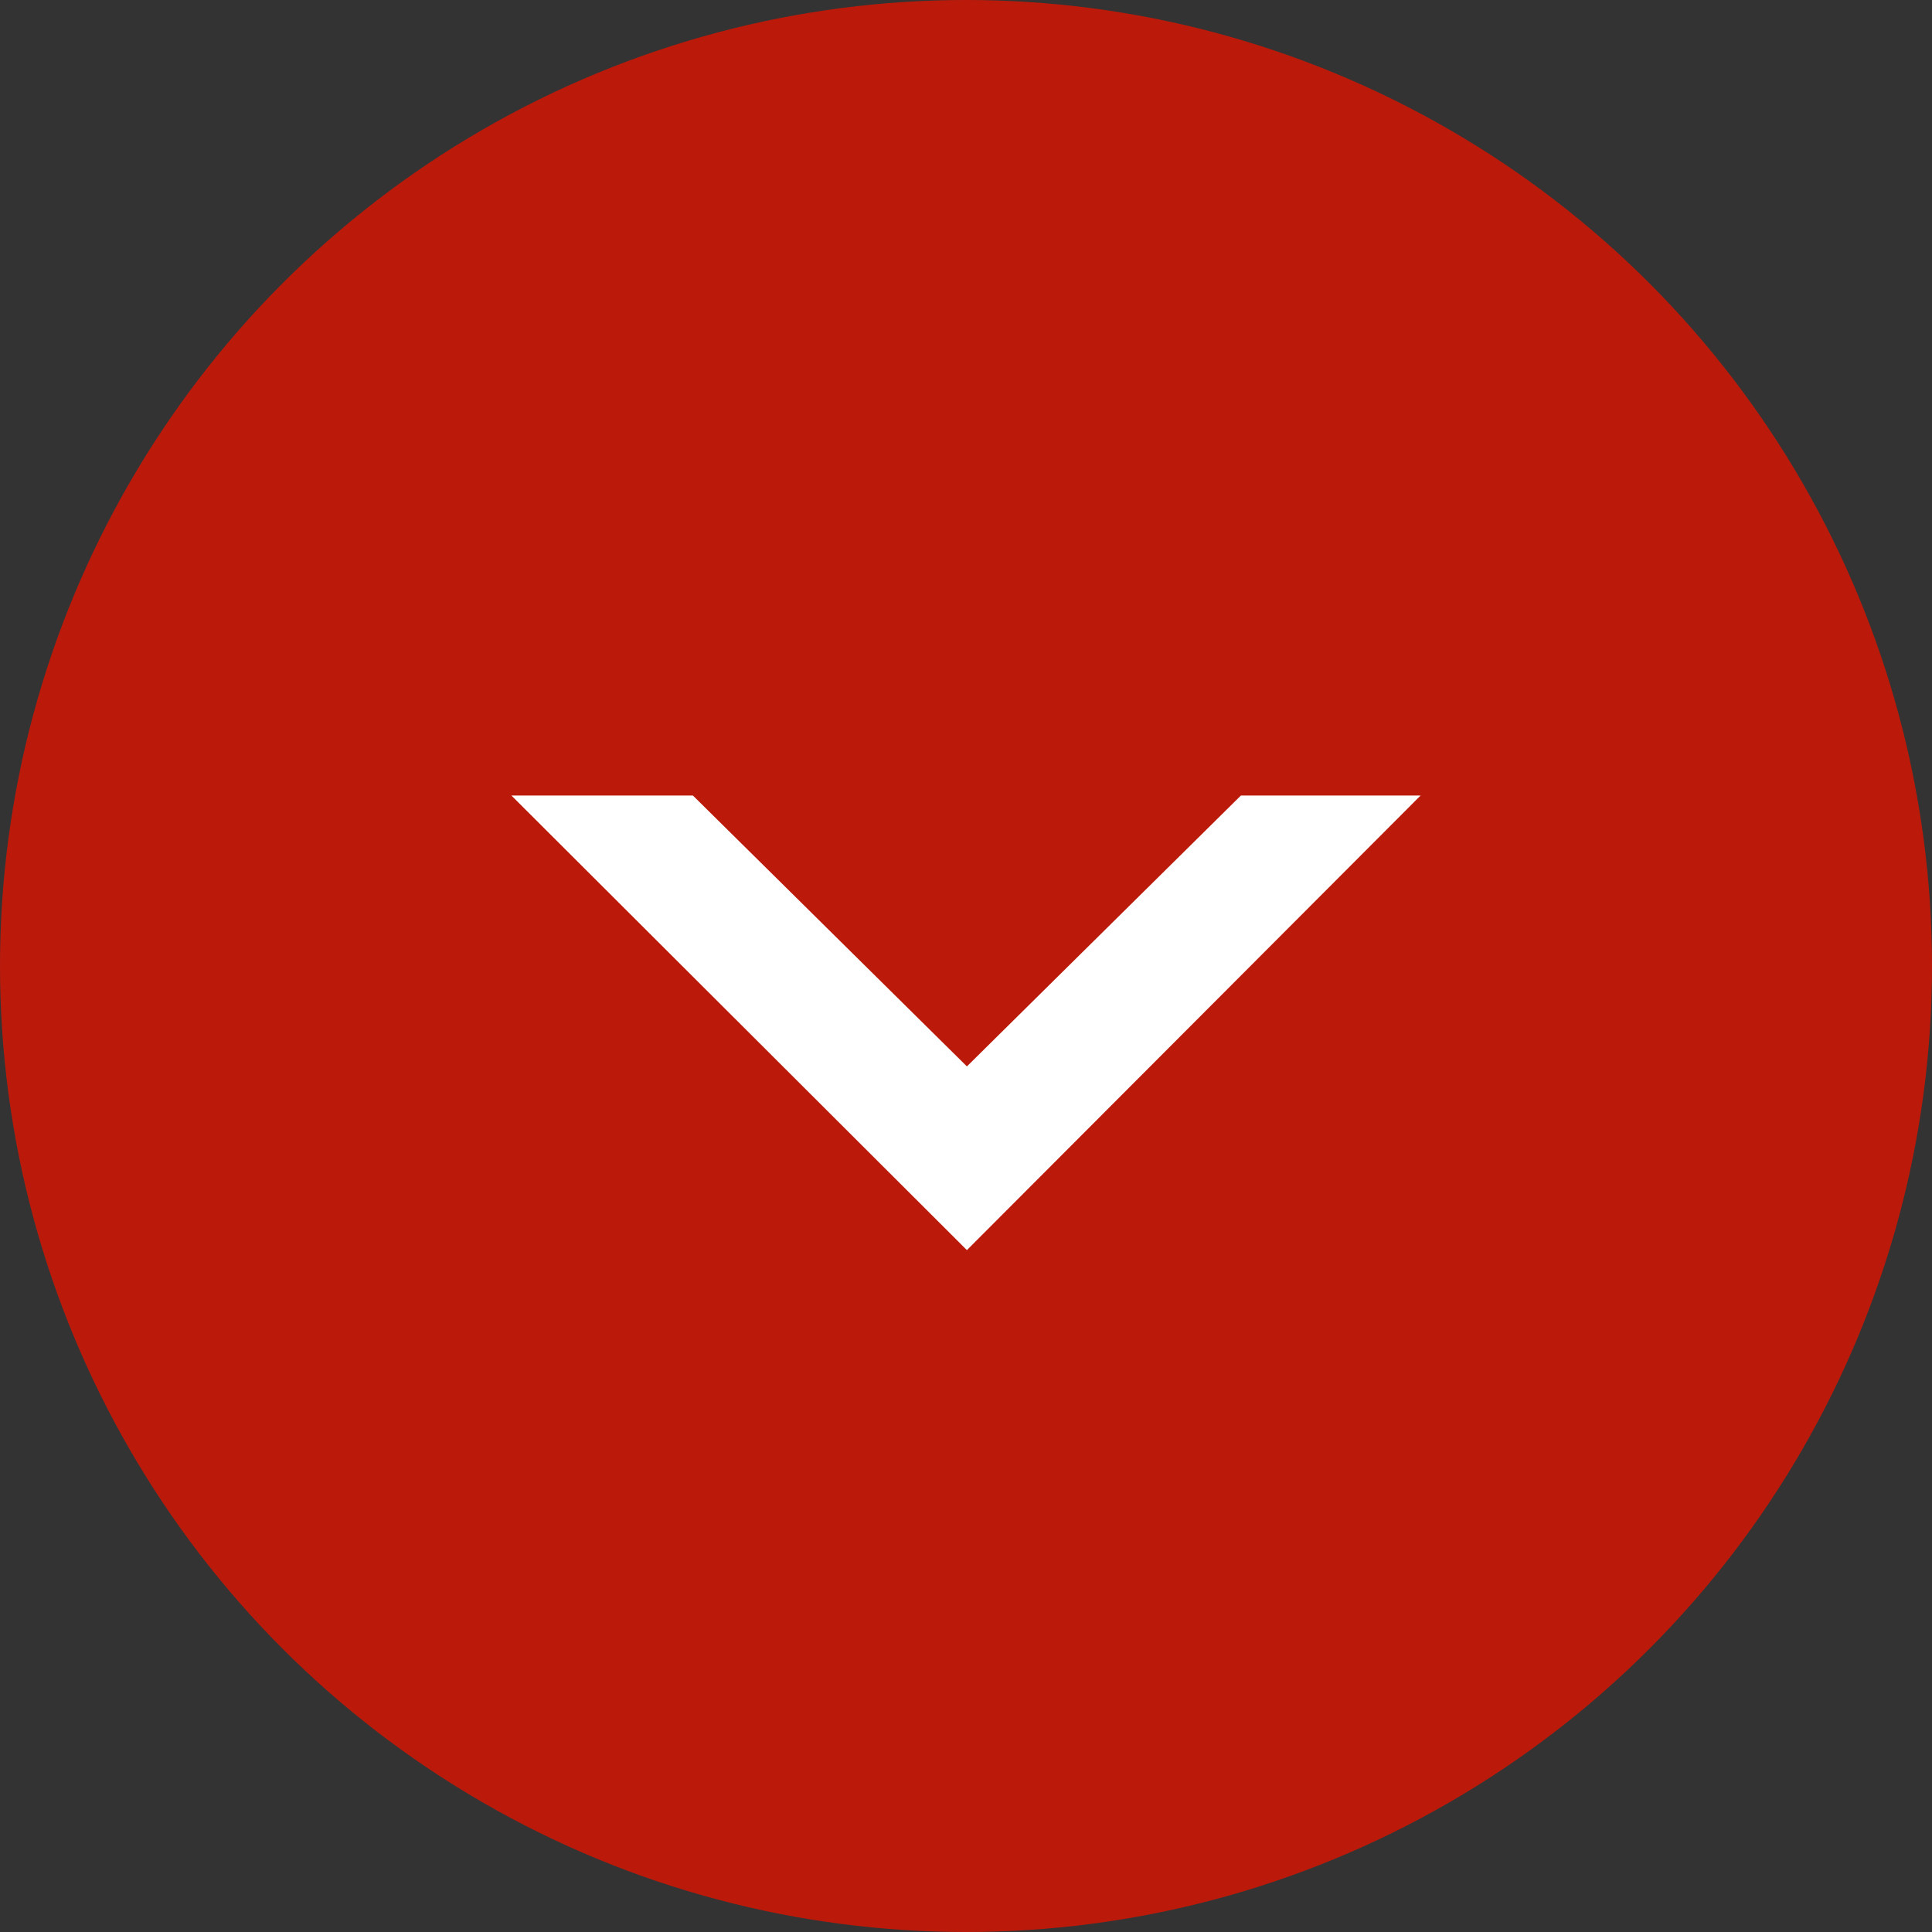 <svg xmlns="http://www.w3.org/2000/svg" width="34" height="34" viewBox="0 0 34 34"><rect x="0" y="0" width="34" height="34" fill="#333333" stroke="none"/><g transform="translate(-481 -1266)"><circle cx="17" cy="17" r="17" transform="translate(481 1266)" fill="#bb1a0b"/><path d="M1.116,6.854,5.883,2.032,1.116-2.79V-5.952l8,7.984-8,8.016Z" transform="translate(500.048 1278.884) rotate(90)" fill="#fff"/></g></svg>
